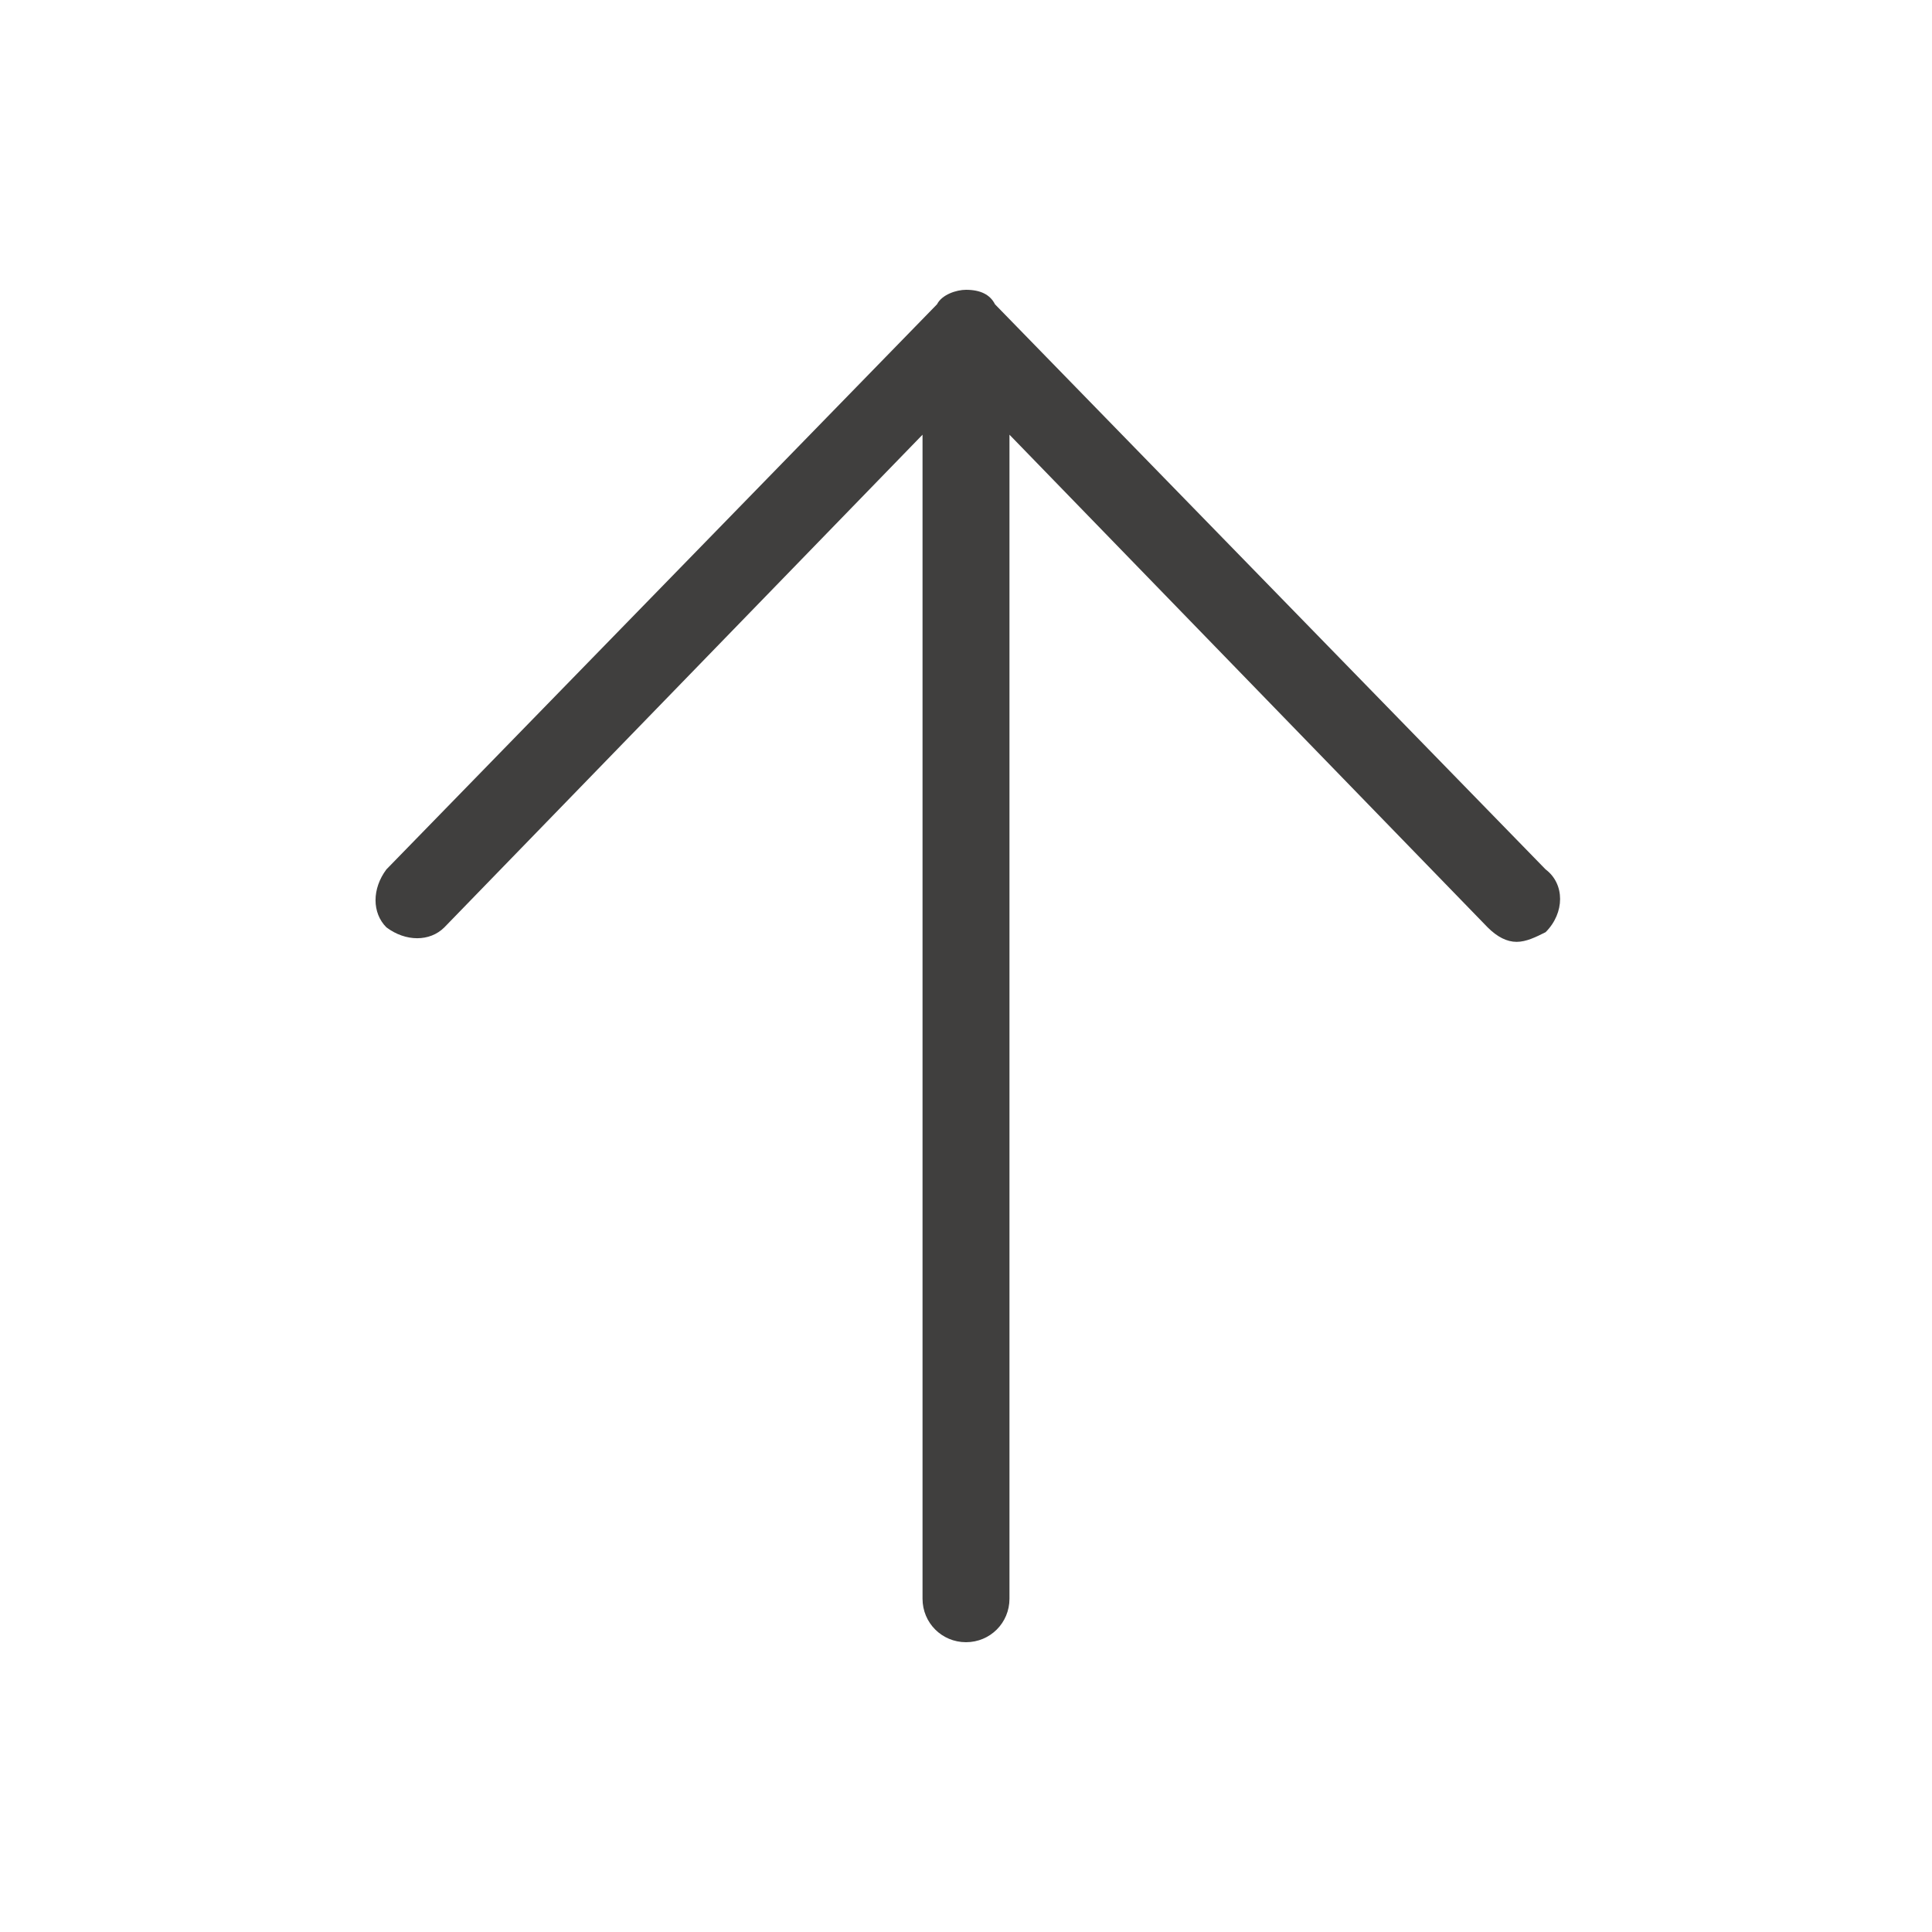 <?xml version="1.0" encoding="utf-8"?>
<!-- Generator: Adobe Illustrator 28.0.0, SVG Export Plug-In . SVG Version: 6.00 Build 0)  -->
<svg version="1.1" id="_레이어_2" xmlns="http://www.w3.org/2000/svg" xmlns:xlink="http://www.w3.org/1999/xlink" x="0px"
	 y="0px" viewBox="0 0 40 40" style="enable-background:new 0 0 40 40;" xml:space="preserve">
<style type="text/css">
	.st0{opacity:0.2;}
	.st1{fill:none;}
	.st2{fill:#403F3E;}
</style>
<g id="_레이어_2-2">
	<g>
		<g class="st0">
			<rect class="st1" width="40" height="40"/>
		</g>
		<g class="st0">
			<rect x="4" y="4" class="st1" width="32" height="32"/>
		</g>
		<path class="st2" d="M32,18L20.6,6.3l0,0C20.5,6.1,20.3,6,20,6c-0.2,0-0.5,0.1-0.6,0.3l0,0L8,18c-0.3,0.4-0.3,0.9,0,1.2
			c0.4,0.3,0.9,0.3,1.2,0L19.1,9v24.1c0,0.5,0.4,0.9,0.9,0.9c0.5,0,0.9-0.4,0.9-0.9V9l9.9,10.2c0.2,0.2,0.4,0.3,0.6,0.3
			c0.2,0,0.4-0.1,0.6-0.2C32.4,18.9,32.4,18.3,32,18L32,18z"/>
	</g>
</g>
</svg>
